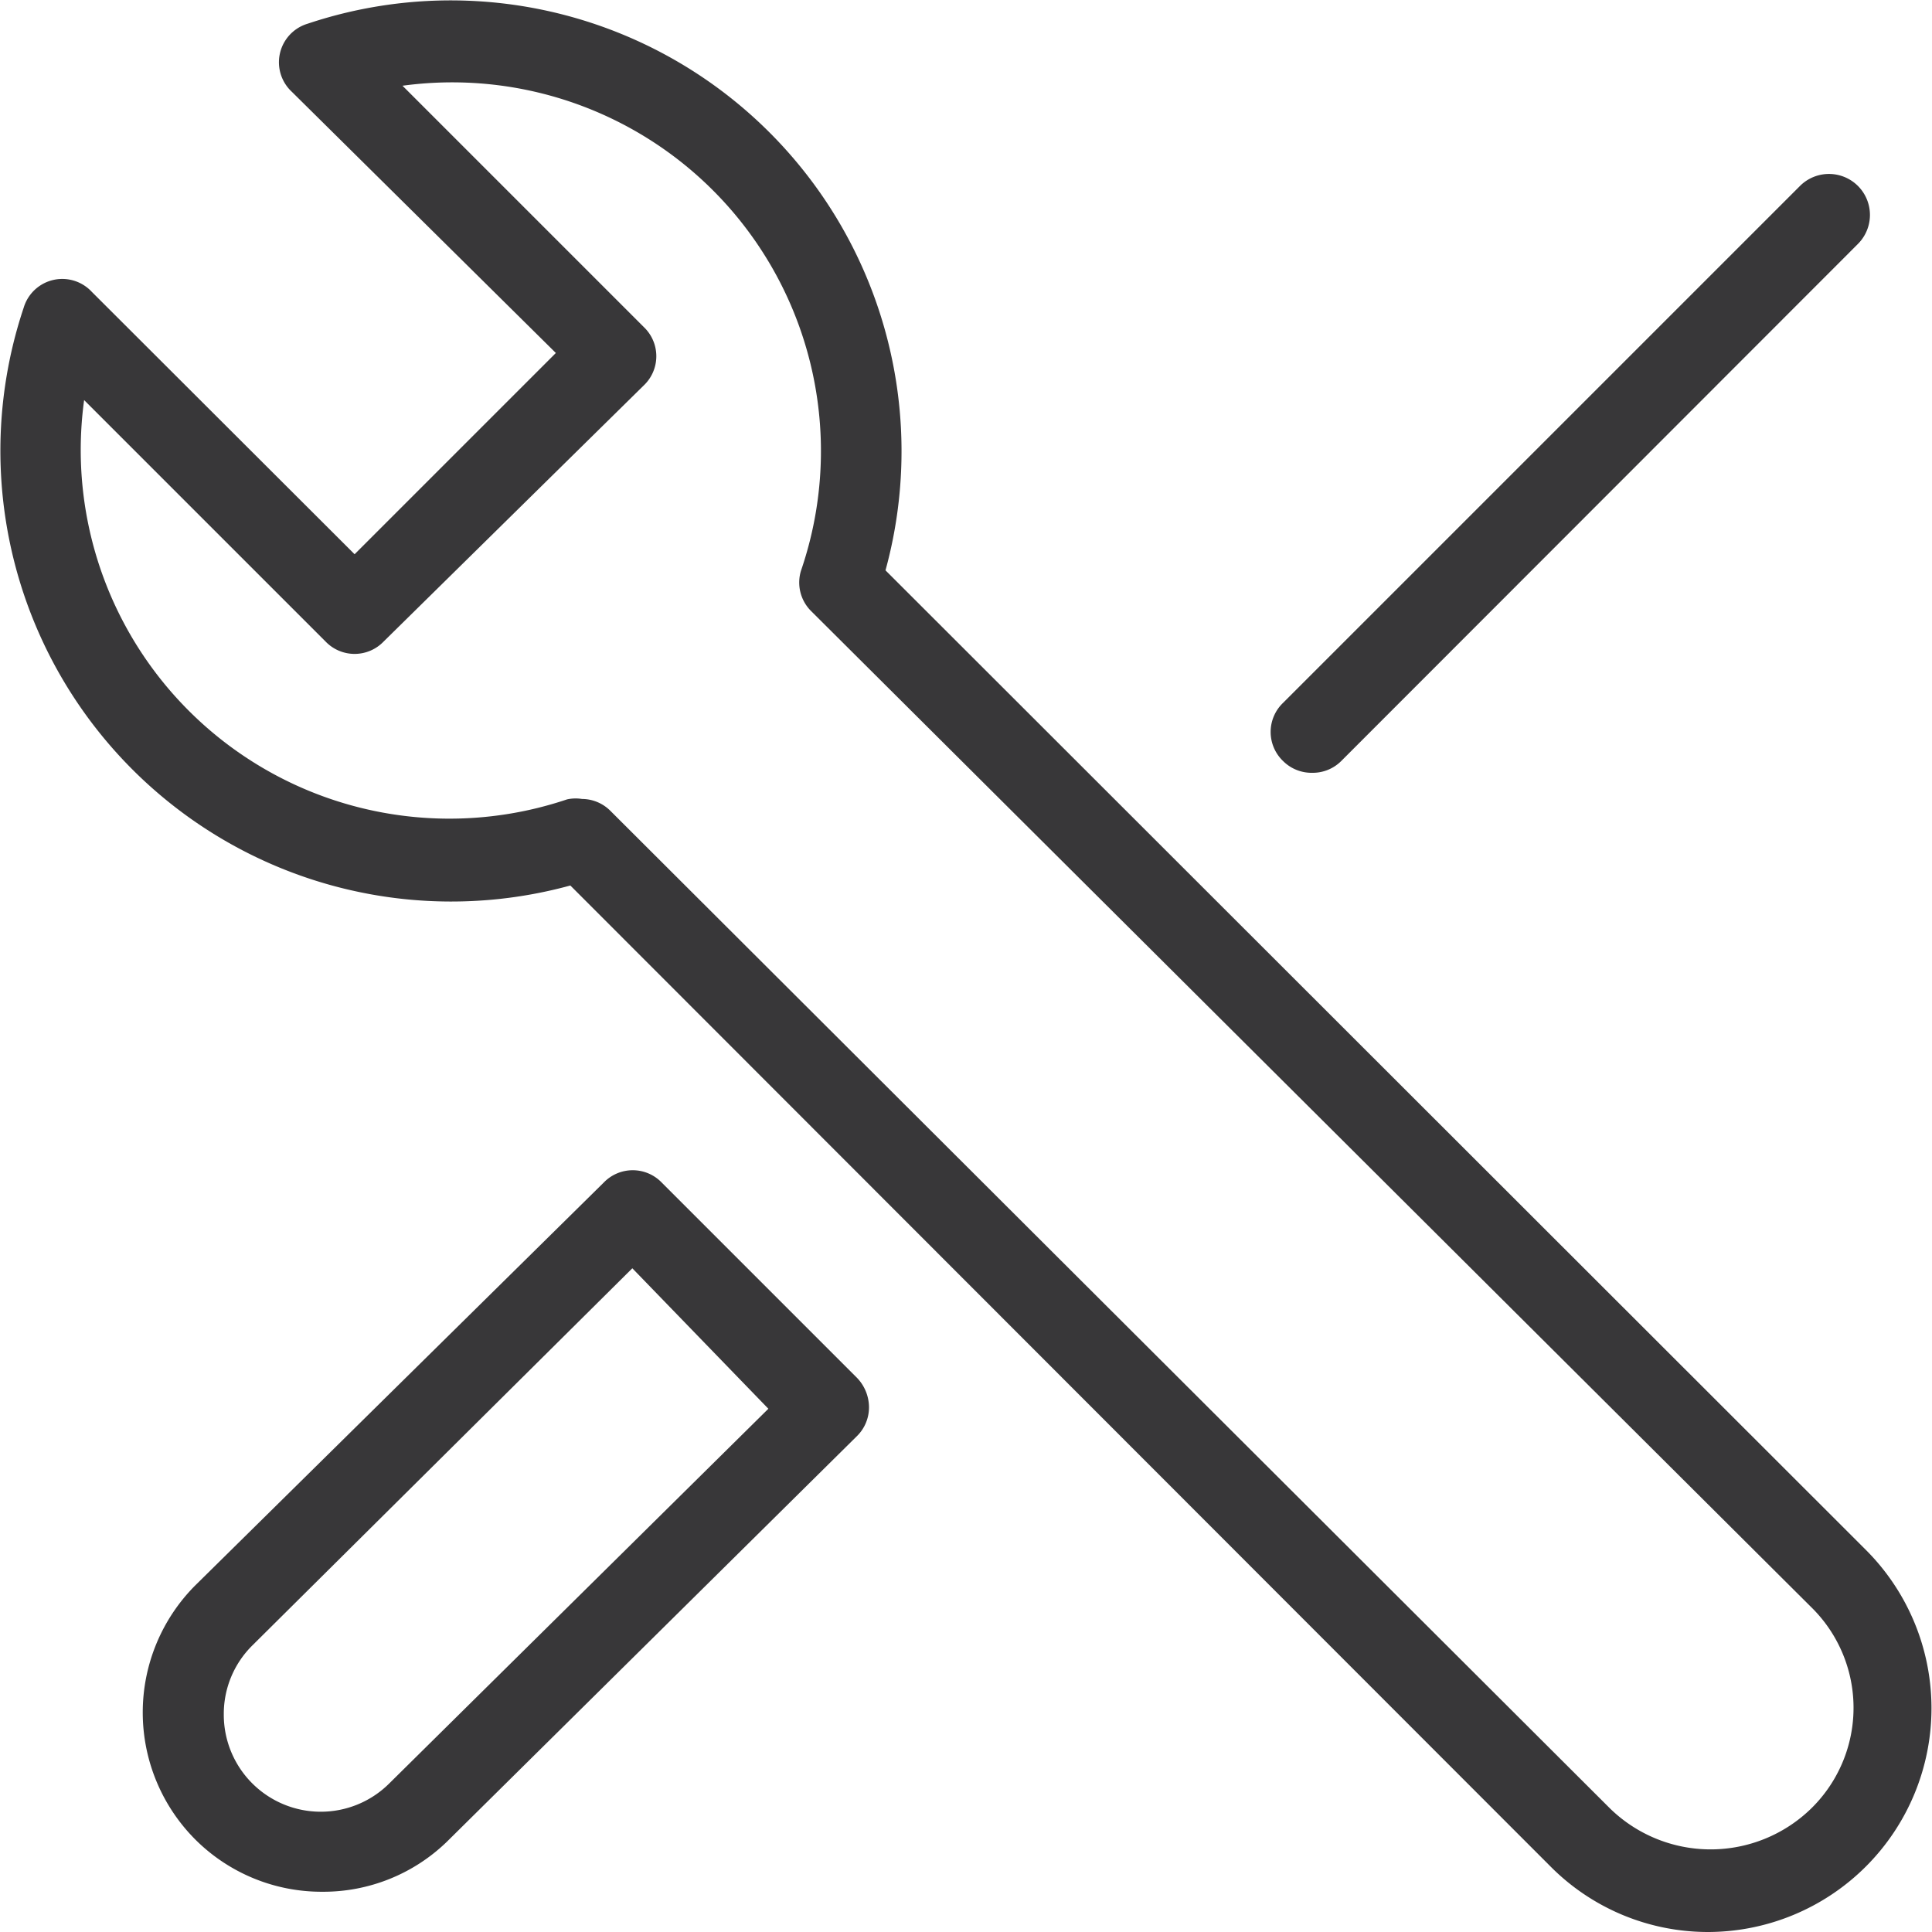 <svg id="Layer_1" data-name="Layer 1" xmlns="http://www.w3.org/2000/svg" width="48" height="48" viewBox="0 0 48 48"><defs><style>.cls-1{fill:#383739;}</style></defs><path class="cls-1" d="M8,47a4.44,4.44,0,0,1-3.15-1.3,4.47,4.47,0,0,1,0-6.31L15,29.38a1,1,0,0,1,1.44,0l4.85,4.85a1.06,1.06,0,0,1,.3.73,1,1,0,0,1-.3.72L11.1,45.76h0A4.41,4.41,0,0,1,8,47Zm2.41-2h0Zm5.3-13.49L6.27,40.88a2.39,2.39,0,0,0-.71,1.71,2.41,2.41,0,0,0,4.11,1.72L19.09,35Z"/><path class="cls-1" d="M32.6,19.2a1,1,0,0,1-.72-.29,1,1,0,0,1,0-1.45L44.72,4.62a1,1,0,0,1,1.44,1.44L33.32,18.91A1,1,0,0,1,32.6,19.2Z"/><path class="cls-1" d="M42.45,48a5.51,5.51,0,0,1-3.93-1.63L14.17,22A11.2,11.2,0,0,1,.59,7.64a1,1,0,0,1,1.69-.39l6.53,6.52,5-5L7.25,2.28A1,1,0,0,1,7.64.59,11.2,11.2,0,0,1,22,14.17L46.37,38.52A5.56,5.56,0,0,1,42.45,48Zm-28-28.15a1,1,0,0,1,.72.3L40,44.93a3.58,3.58,0,0,0,5,0,3.5,3.5,0,0,0,0-5h0L20.15,15.18a1,1,0,0,1-.25-1A9.16,9.16,0,0,0,10,2.13l6,6a1,1,0,0,1,0,1.44L9.53,15.94a1,1,0,0,1-1.44,0l-6-6a9.16,9.16,0,0,0,12,9.92A1,1,0,0,1,14.46,19.85Z"/></svg>